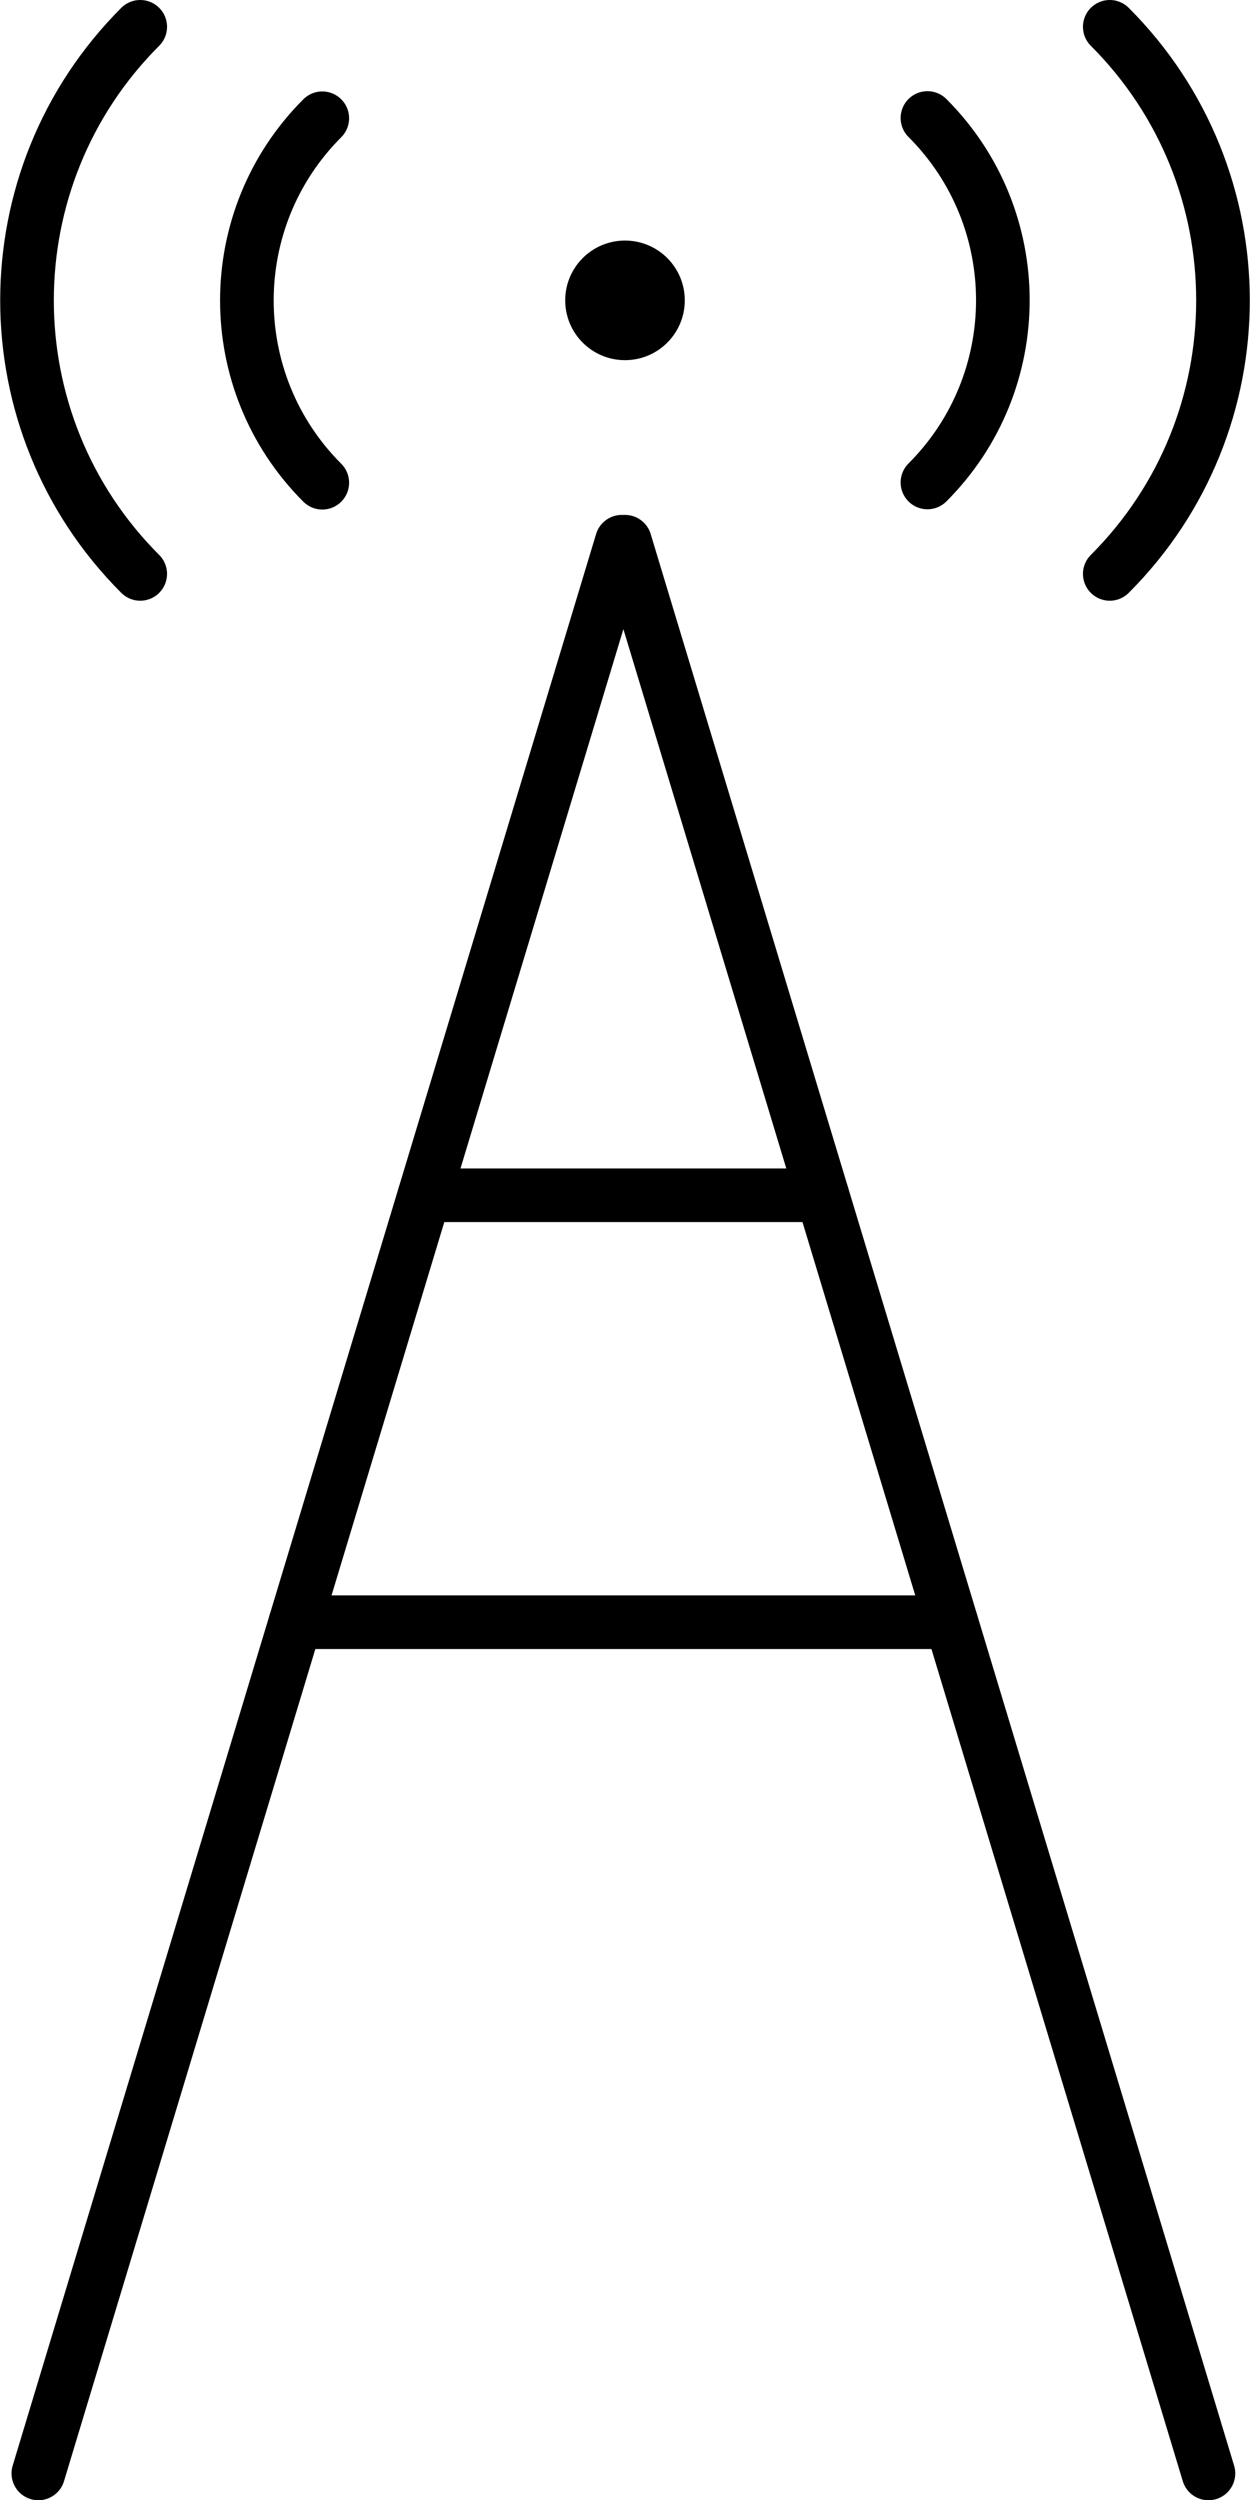 <svg xmlns="http://www.w3.org/2000/svg" viewBox="0 0 46.62 93.23">
    <path fill="none" stroke="currentColor" stroke-linecap="round" stroke-linejoin="round" stroke-width="2" d="M23.19 20.2 1.43 92.23M23.31 20.2l21.76 72.03M34.59 4.4c3.75 3.75 3.75 9.84 0 13.59M41.39 1c5.63 5.63 5.63 14.77 0 20.4M12.02 18c-3.75-3.75-3.75-9.84 0-13.59M5.23 21.4C-.4 15.77-.4 6.63 5.23 1"/>
    <circle cx="23.31" cy="11.2" r="2.23"/>
    <path fill="none" stroke="currentColor" stroke-linecap="round" stroke-linejoin="round" stroke-width="2" d="M15.83 44.57h14.84M11.02 60.49h24.46"/>
</svg>

